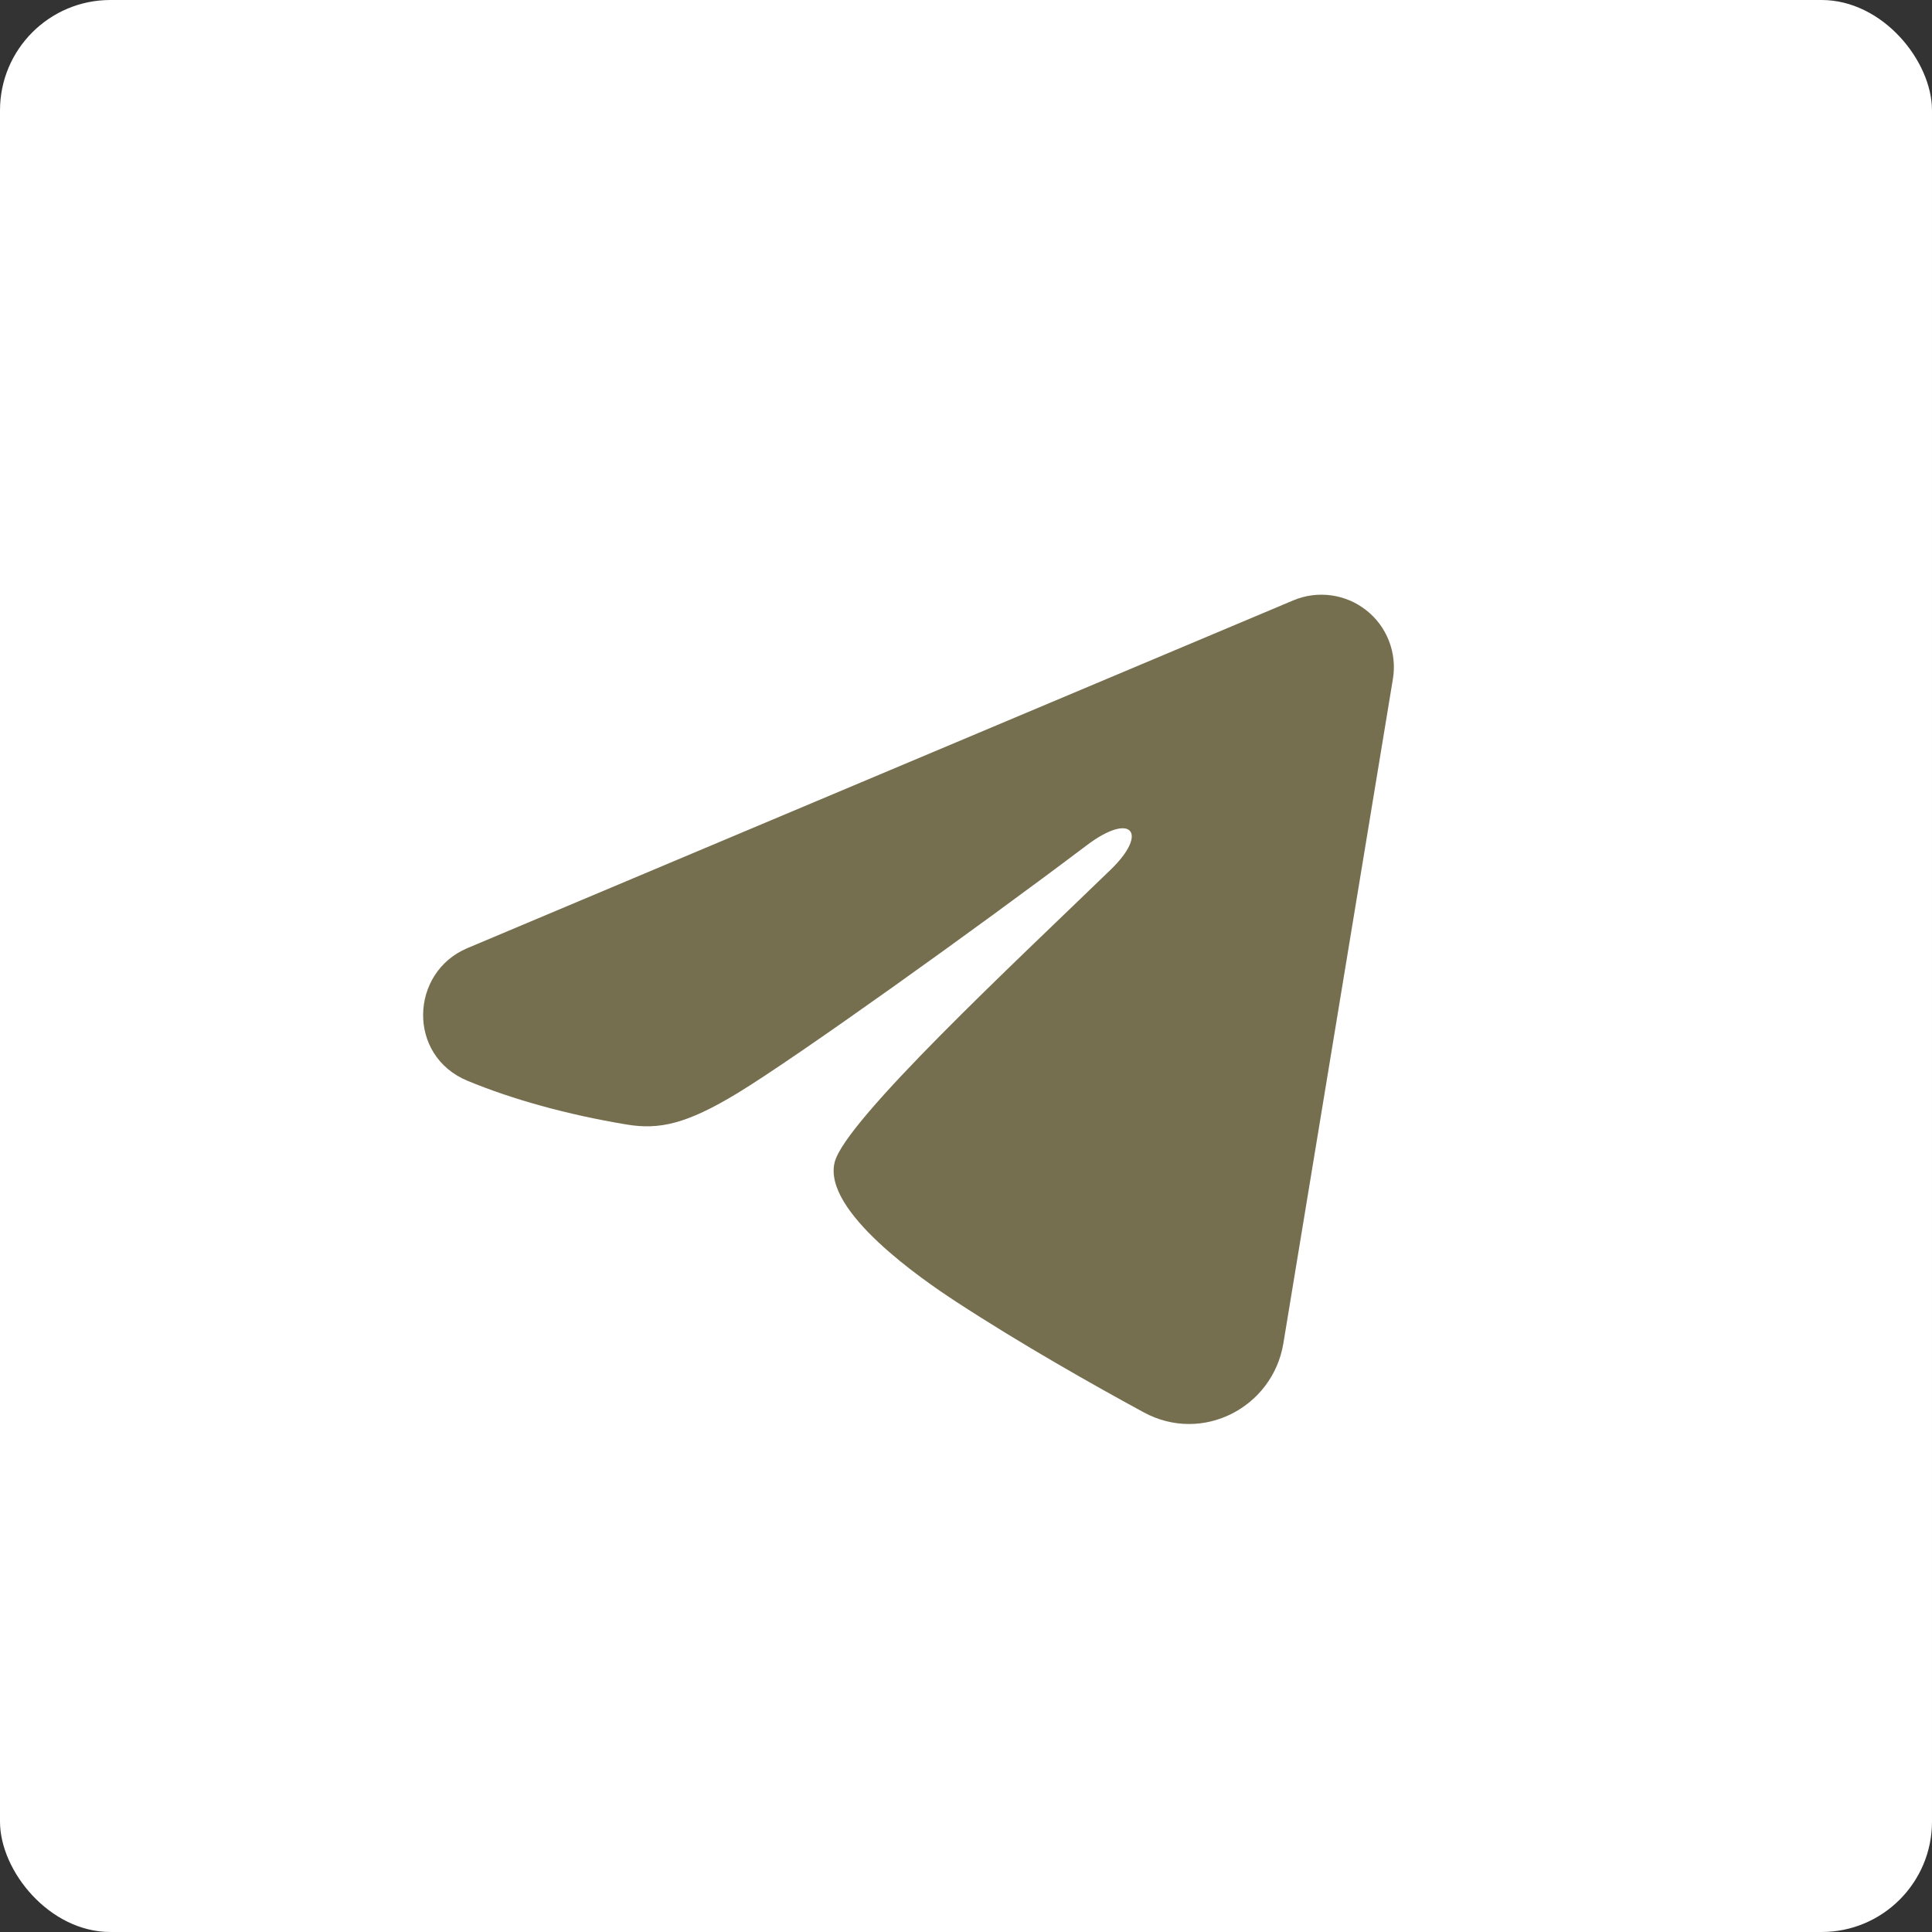 <?xml version="1.0" encoding="UTF-8"?> <svg xmlns="http://www.w3.org/2000/svg" width="70" height="70" viewBox="0 0 70 70" fill="none"><rect x="0" y="0" width="70" height="70" fill="#333333" stroke="none"/><rect width="70" height="70" rx="4" fill="white"></rect><g clip-path="url(#clip0_704_455)"><path fill-rule="evenodd" clip-rule="evenodd" d="M46.86 21.752C47.292 21.57 47.765 21.508 48.23 21.571C48.695 21.634 49.135 21.82 49.503 22.111C49.872 22.401 50.156 22.785 50.325 23.223C50.495 23.66 50.544 24.135 50.468 24.598L46.499 48.673C46.114 50.995 43.566 52.327 41.436 51.17C39.655 50.202 37.009 48.711 34.629 47.155C33.439 46.377 29.794 43.883 30.242 42.108C30.627 40.591 36.752 34.89 40.252 31.5C41.625 30.168 40.999 29.4 39.377 30.625C35.348 33.666 28.88 38.292 26.742 39.594C24.855 40.742 23.872 40.938 22.696 40.742C20.55 40.385 18.56 39.832 16.936 39.158C14.742 38.248 14.849 35.231 16.935 34.352L46.86 21.752Z" fill="#766F4F"></path></g><defs><clipPath id="clip0_704_455"><rect width="42" height="42" fill="white" transform="translate(12.25 14)"></rect></clipPath></defs></svg> 